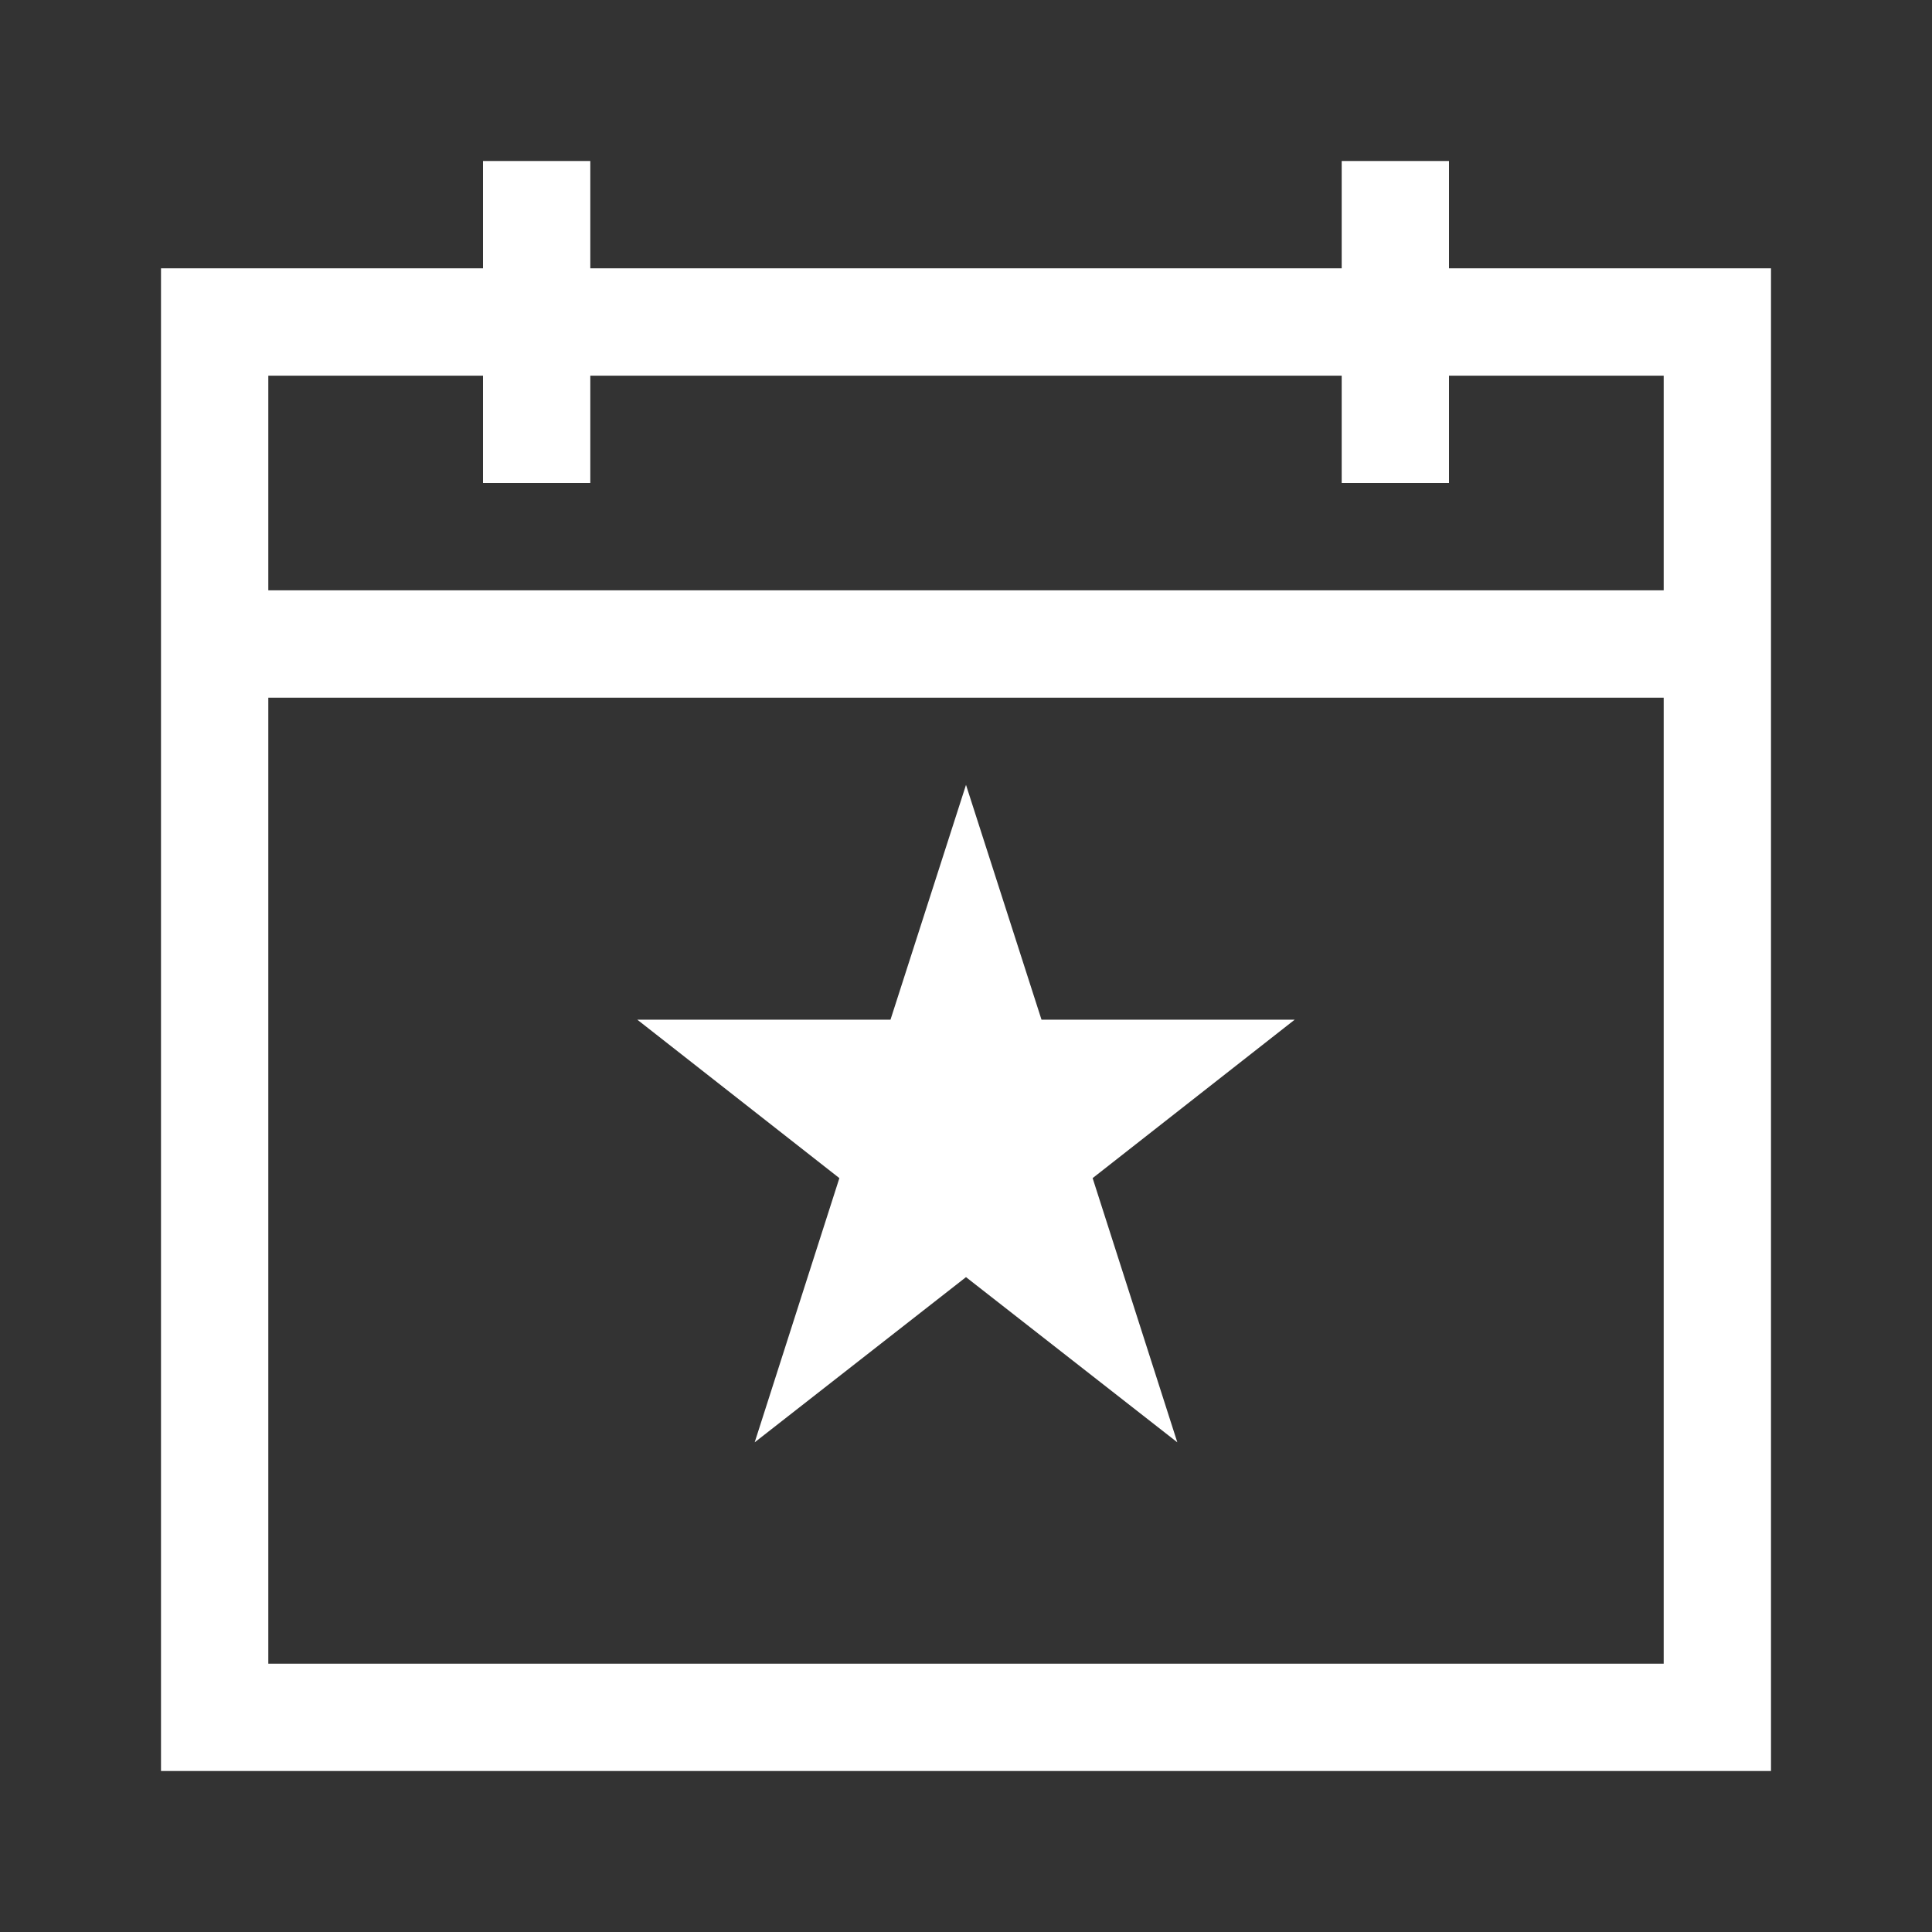 <svg width="24" height="24" viewBox="0 0 24 24" fill="none" xmlns="http://www.w3.org/2000/svg">
<rect x="0" y="0" width="24" height="24" fill="#333333" stroke="none"/>
<path d="M22 3.333V22H2V3.333H6V2H7.333V3.333H16.667V2H18V3.333H22ZM3.333 4.667V7.333H20.667V4.667H18V6H16.667V4.667H7.333V6H6V4.667H3.333ZM20.667 20.667V8.667H3.333V20.667H20.667ZM16.083 12.667L13.573 14.635L14.625 17.917L12 15.865L9.375 17.917L10.427 14.635L7.917 12.667H11.062L12 9.75L12.938 12.667H16.083Z" fill="white"/>
</svg>
